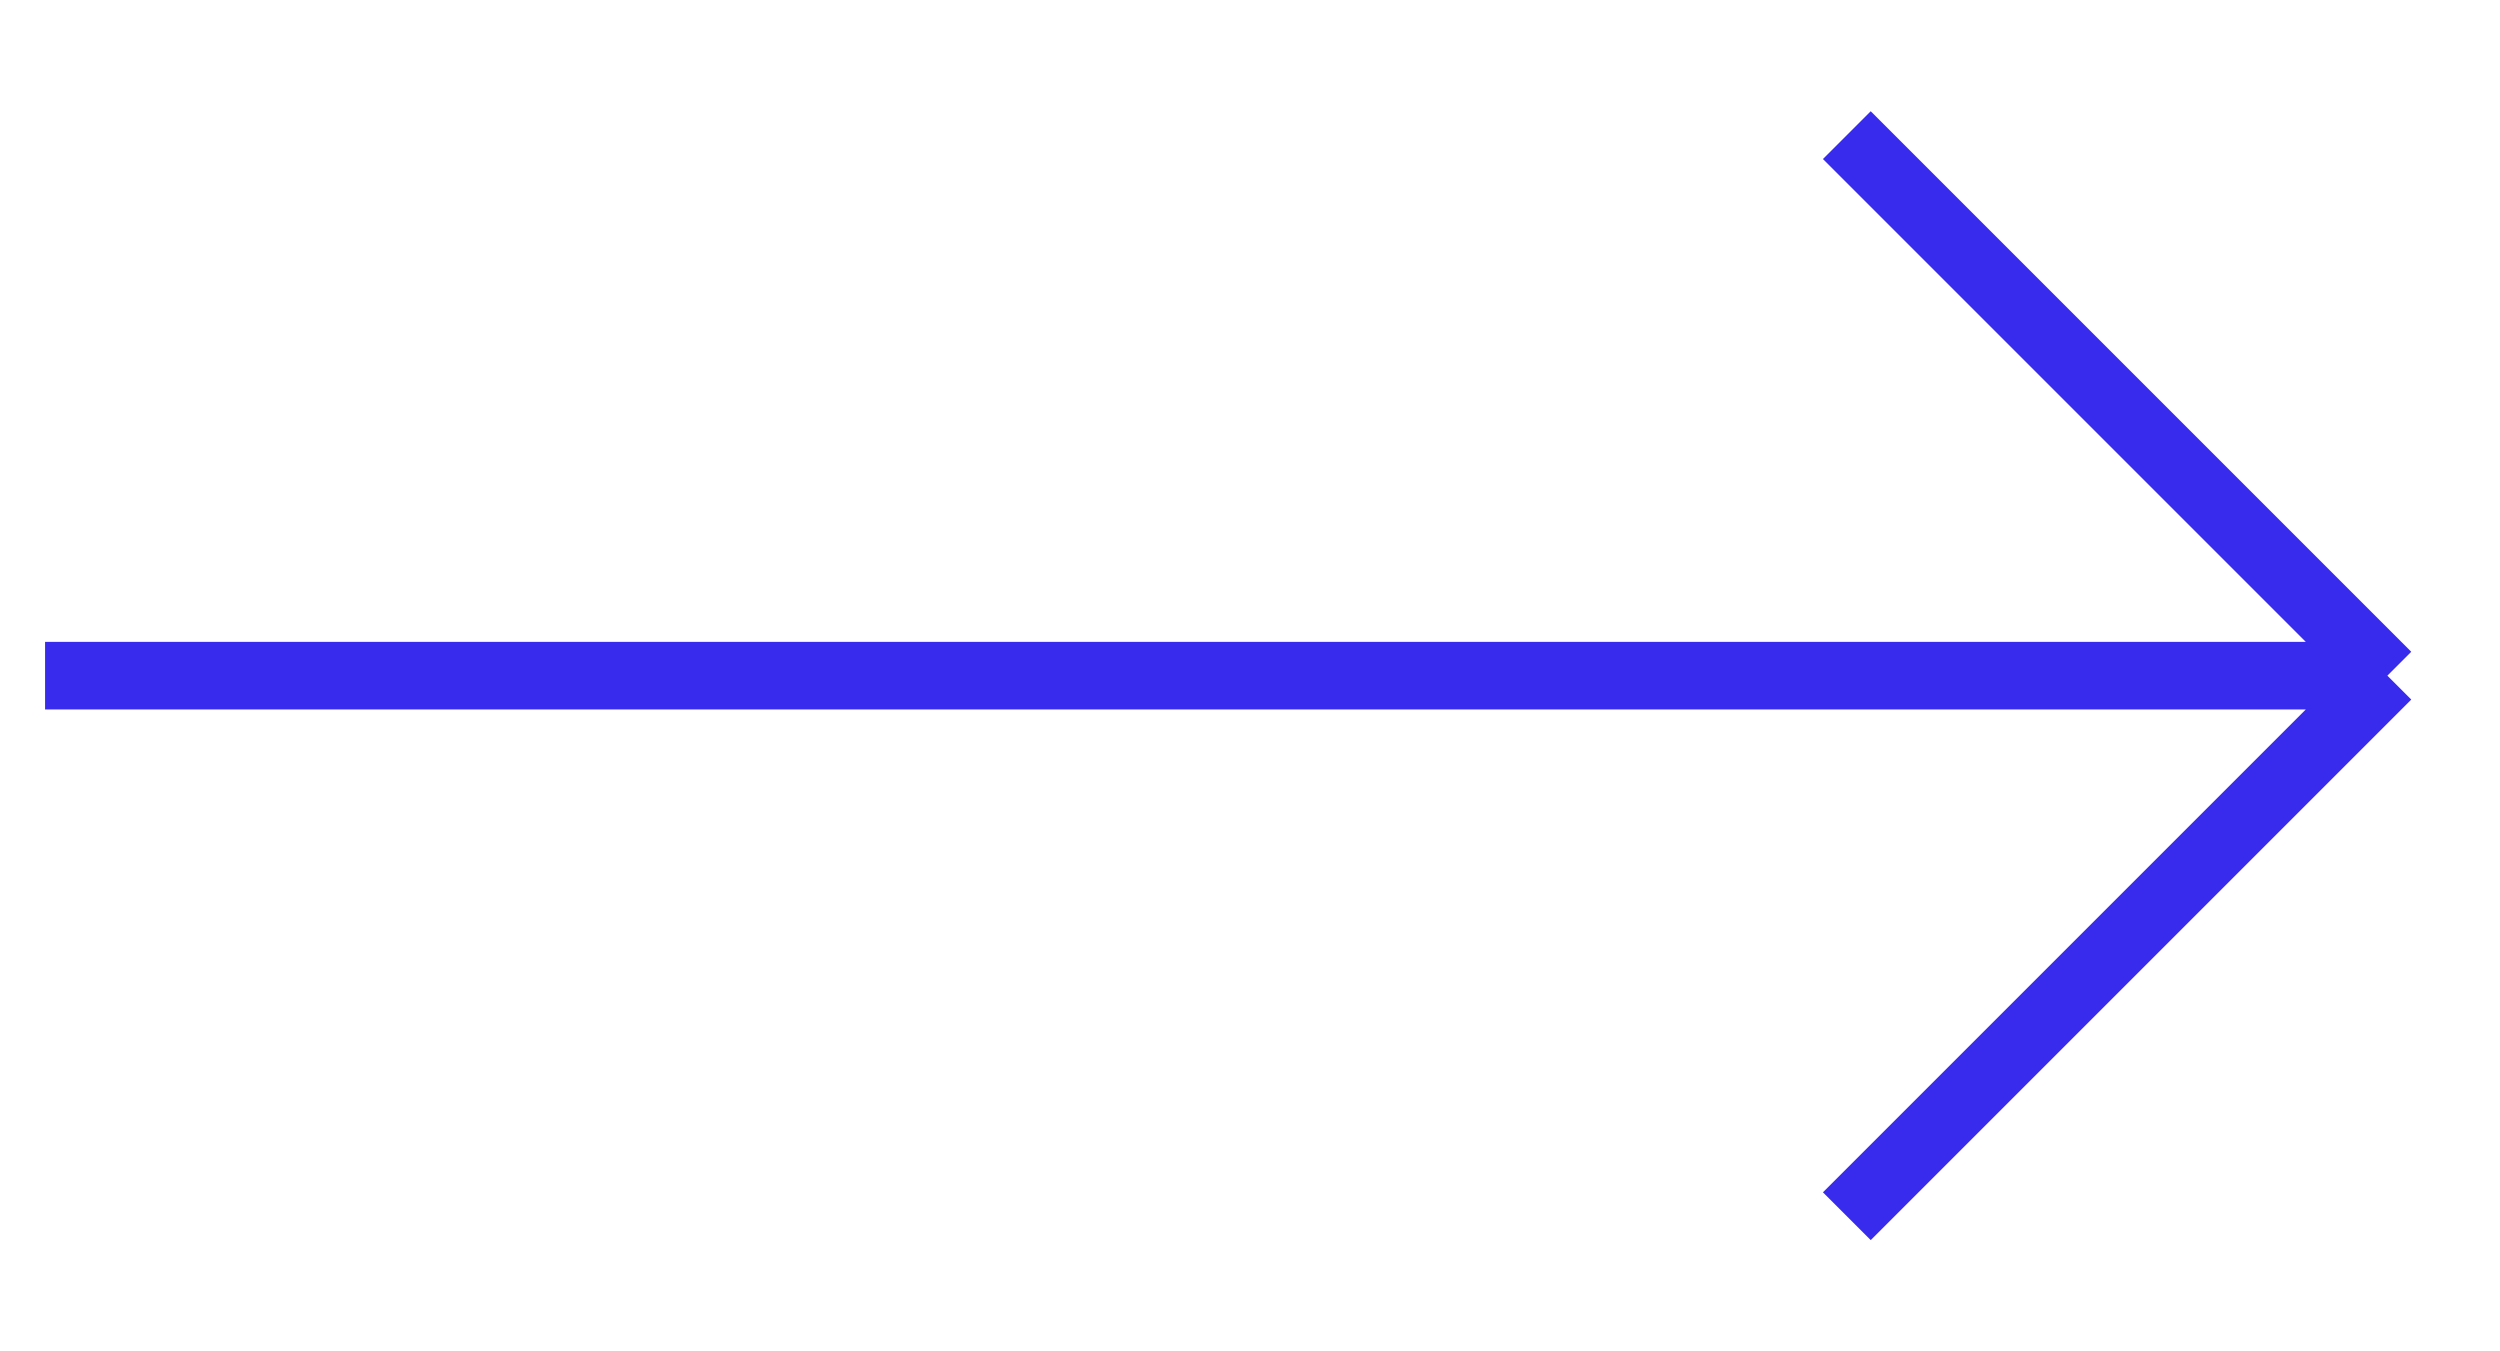 <?xml version="1.0" encoding="UTF-8"?> <svg xmlns="http://www.w3.org/2000/svg" width="37" height="20" viewBox="0 0 37 20" fill="none"> <path d="M0.667 10H35.333M35.333 10L27.333 2M35.333 10L27.333 18" stroke="#392BED"></path> </svg> 